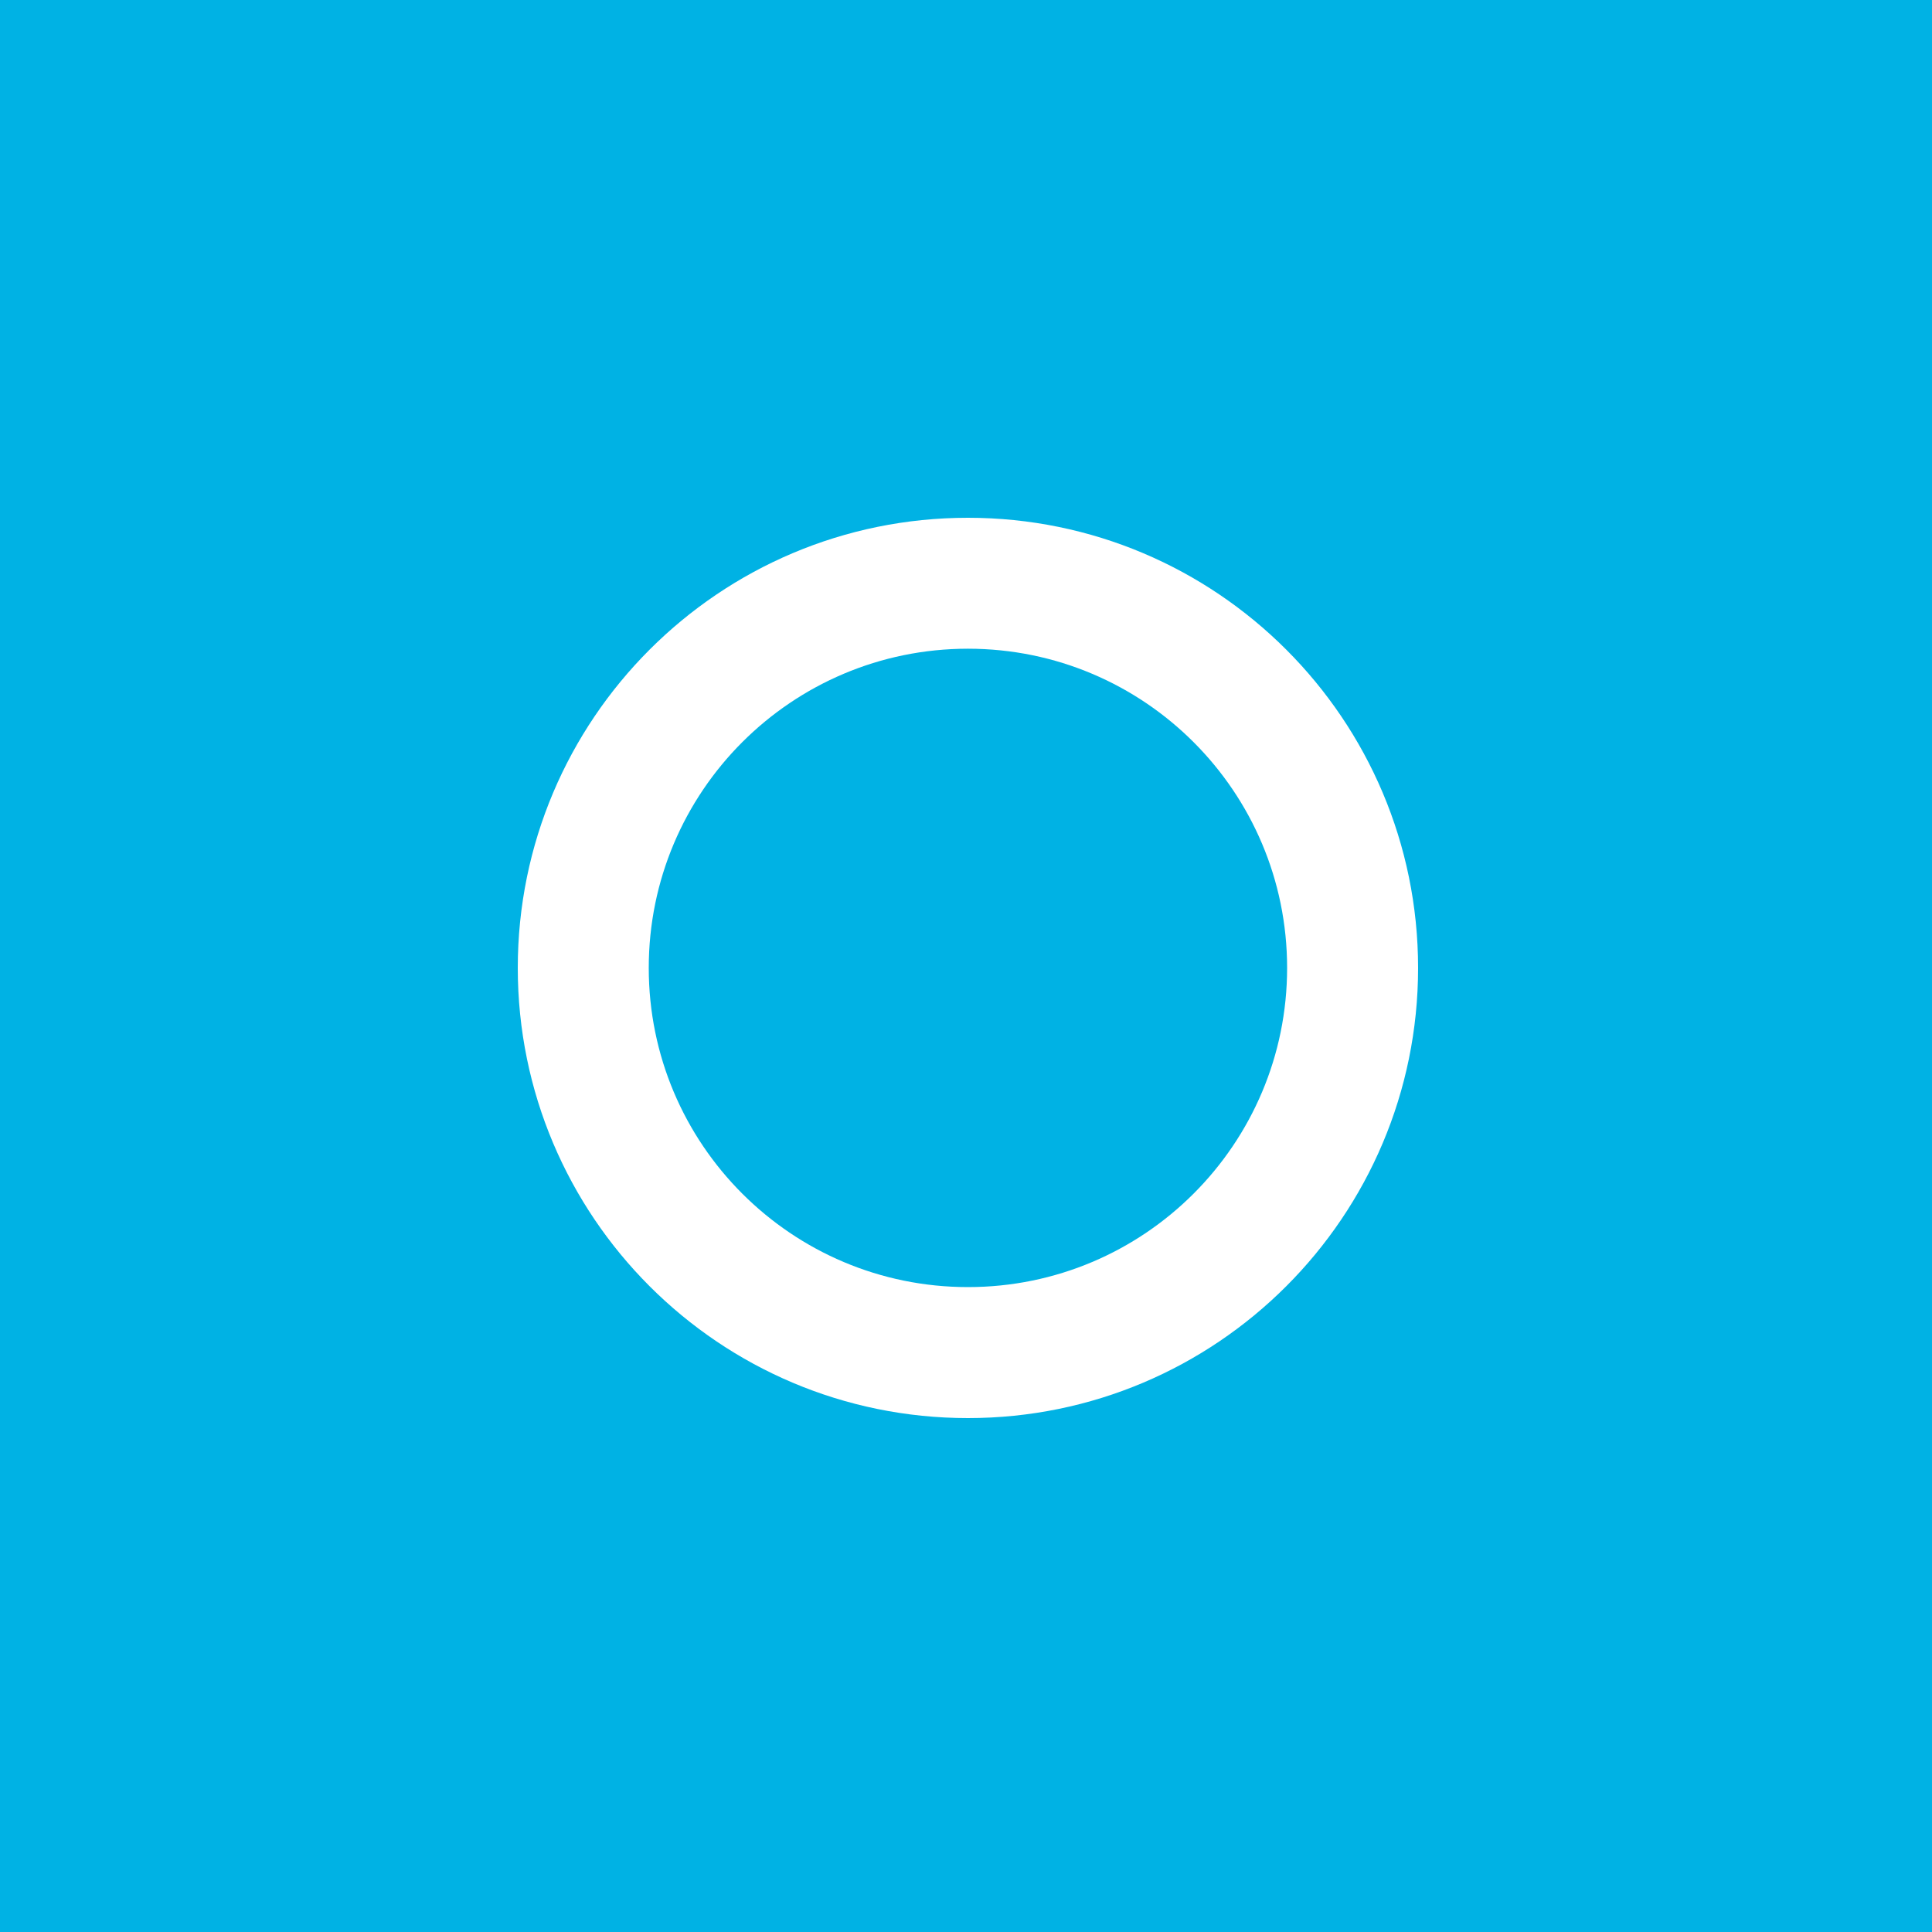 <?xml version="1.0" encoding="UTF-8"?>
<svg xmlns="http://www.w3.org/2000/svg" width="500" height="500" viewBox="0 0 500 500" fill="none">
  <rect width="500" height="500" fill="#00B2E4"></rect>
  <path d="M250.503 134C186.16 134 134 186.154 134 250.497C134 314.84 186.154 367 250.503 367C314.84 367 367 314.846 367 250.497C366.995 186.154 314.84 134 250.503 134ZM250.503 333.099C204.882 333.099 167.896 296.118 167.896 250.492C167.896 204.866 204.877 167.885 250.503 167.885C296.123 167.885 333.104 204.866 333.104 250.492C333.104 296.118 296.123 333.099 250.503 333.099Z" fill="white"></path>
</svg>
